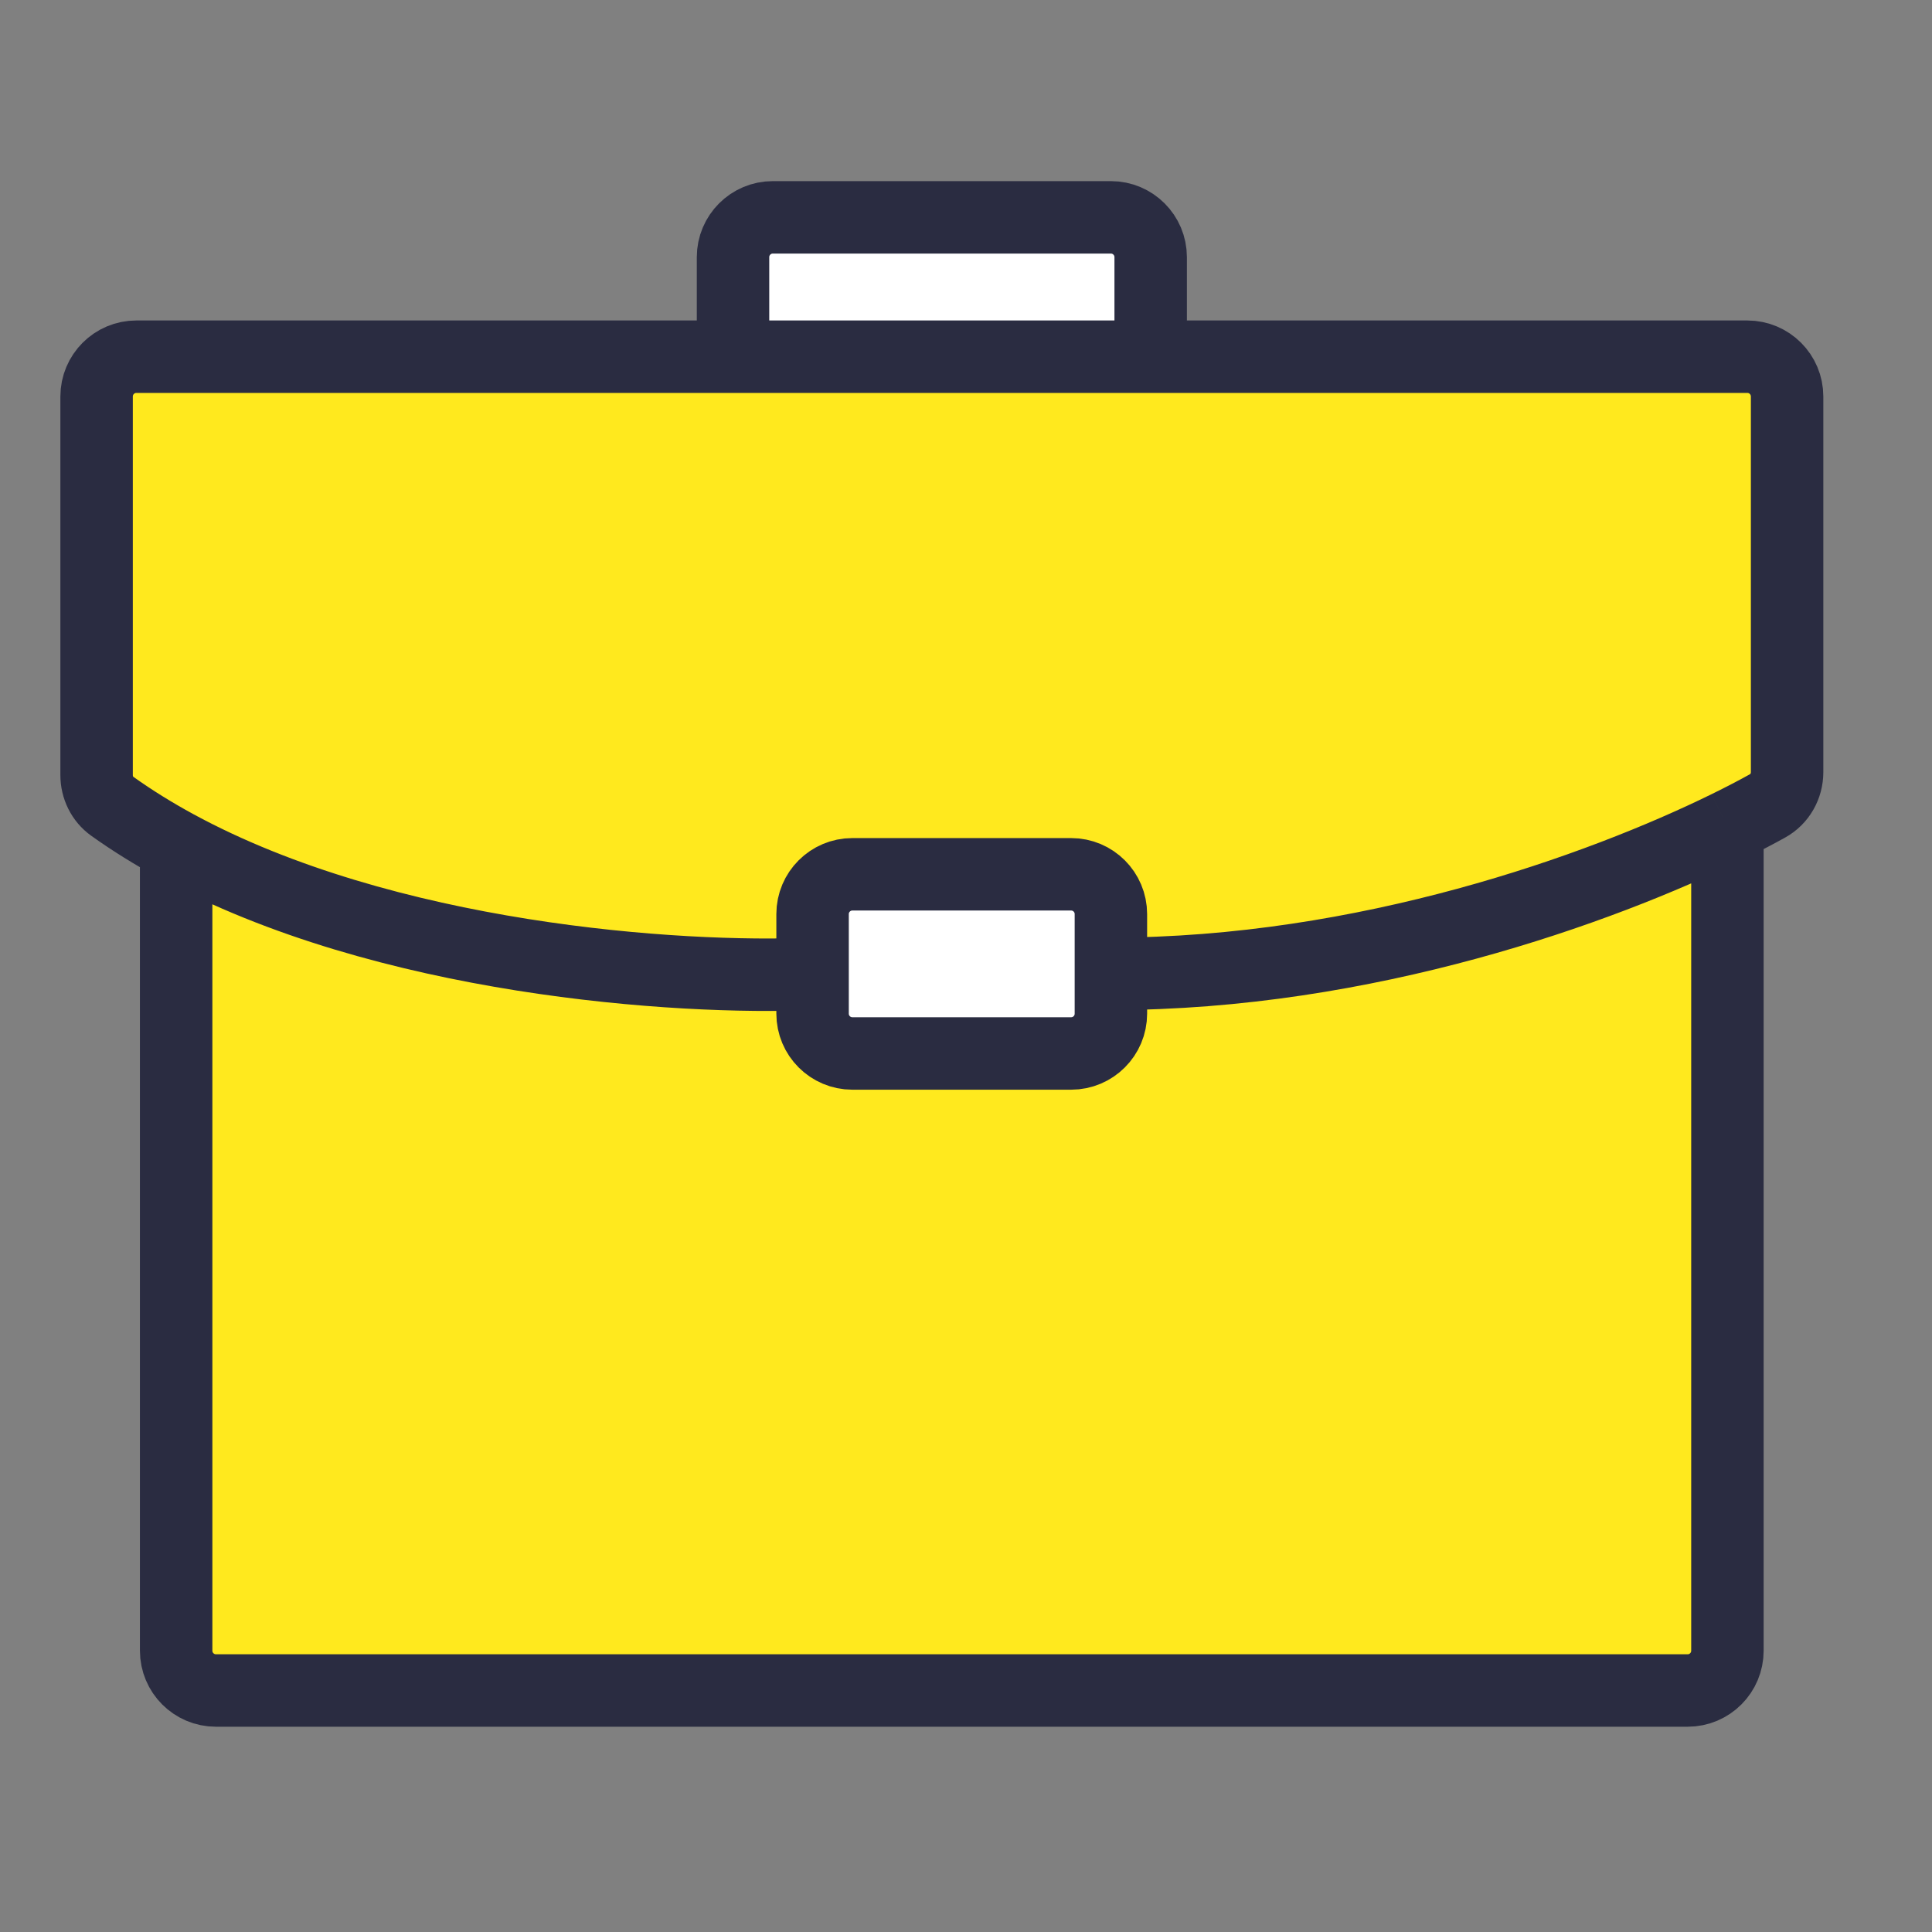 <svg width="80" height="80" viewBox="0 0 80 80" fill="none" xmlns="http://www.w3.org/2000/svg">
<rect x="0" y="0" width="80" height="80" fill="#808080" stroke="none"/>
<path fill-rule="evenodd" clip-rule="evenodd" d="M74 16.419V31.972C74 32.551 73.698 33.09 73.191 33.37C72.703 33.641 72.147 33.931 71.529 34.234V68.351C71.529 69.262 70.792 70 69.882 70H8.941C8.032 70 7.294 69.262 7.294 68.351V35.032C6.37 34.529 5.485 33.983 4.652 33.388C4.235 33.091 4 32.605 4 32.094V16.419C4 15.508 4.737 14.77 5.647 14.77H30.353H47.647H72.353C73.263 14.77 74 15.508 74 16.419ZM46 37.851V40.324V41.973C46 42.883 45.263 43.622 44.353 43.622H35.294C34.385 43.622 33.647 42.883 33.647 41.973V40.324V37.851C33.647 36.941 34.385 36.203 35.294 36.203H44.353C45.263 36.203 46 36.941 46 37.851Z" fill="#FFE91E"/>
<path d="M30.353 10.649V14.77H47.647V10.649C47.647 9.738 46.91 9 46 9H32C31.09 9 30.353 9.738 30.353 10.649Z" fill="white"/>
<path d="M46 40.324V37.851C46 36.941 45.263 36.203 44.353 36.203H35.294C34.385 36.203 33.647 36.941 33.647 37.851V40.324V41.973C33.647 42.883 34.385 43.622 35.294 43.622H44.353C45.263 43.622 46 42.883 46 41.973V40.324Z" fill="white"/>
<path d="M46 40.324V37.851C46 36.941 45.263 36.203 44.353 36.203H35.294C34.385 36.203 33.647 36.941 33.647 37.851V40.324M46 40.324C56.54 40.324 66.262 36.818 71.529 34.234M46 40.324V41.973C46 42.883 45.263 43.622 44.353 43.622H35.294C34.385 43.622 33.647 42.883 33.647 41.973V40.324M33.647 40.324C28.084 40.566 15.958 39.742 7.294 35.032M7.294 35.032C6.37 34.529 5.485 33.983 4.652 33.388C4.235 33.091 4 32.605 4 32.094V16.419C4 15.508 4.737 14.77 5.647 14.77H30.353M7.294 35.032V68.351C7.294 69.262 8.032 70 8.941 70H69.882C70.792 70 71.529 69.262 71.529 68.351V34.234M71.529 34.234C72.147 33.931 72.703 33.641 73.191 33.37C73.698 33.09 74 32.551 74 31.972V16.419C74 15.508 73.263 14.77 72.353 14.77H47.647M30.353 14.77V10.649C30.353 9.738 31.09 9 32 9H46C46.91 9 47.647 9.738 47.647 10.649V14.77M30.353 14.77H47.647" stroke="#2A2C41" stroke-width="3"/>
</svg>
